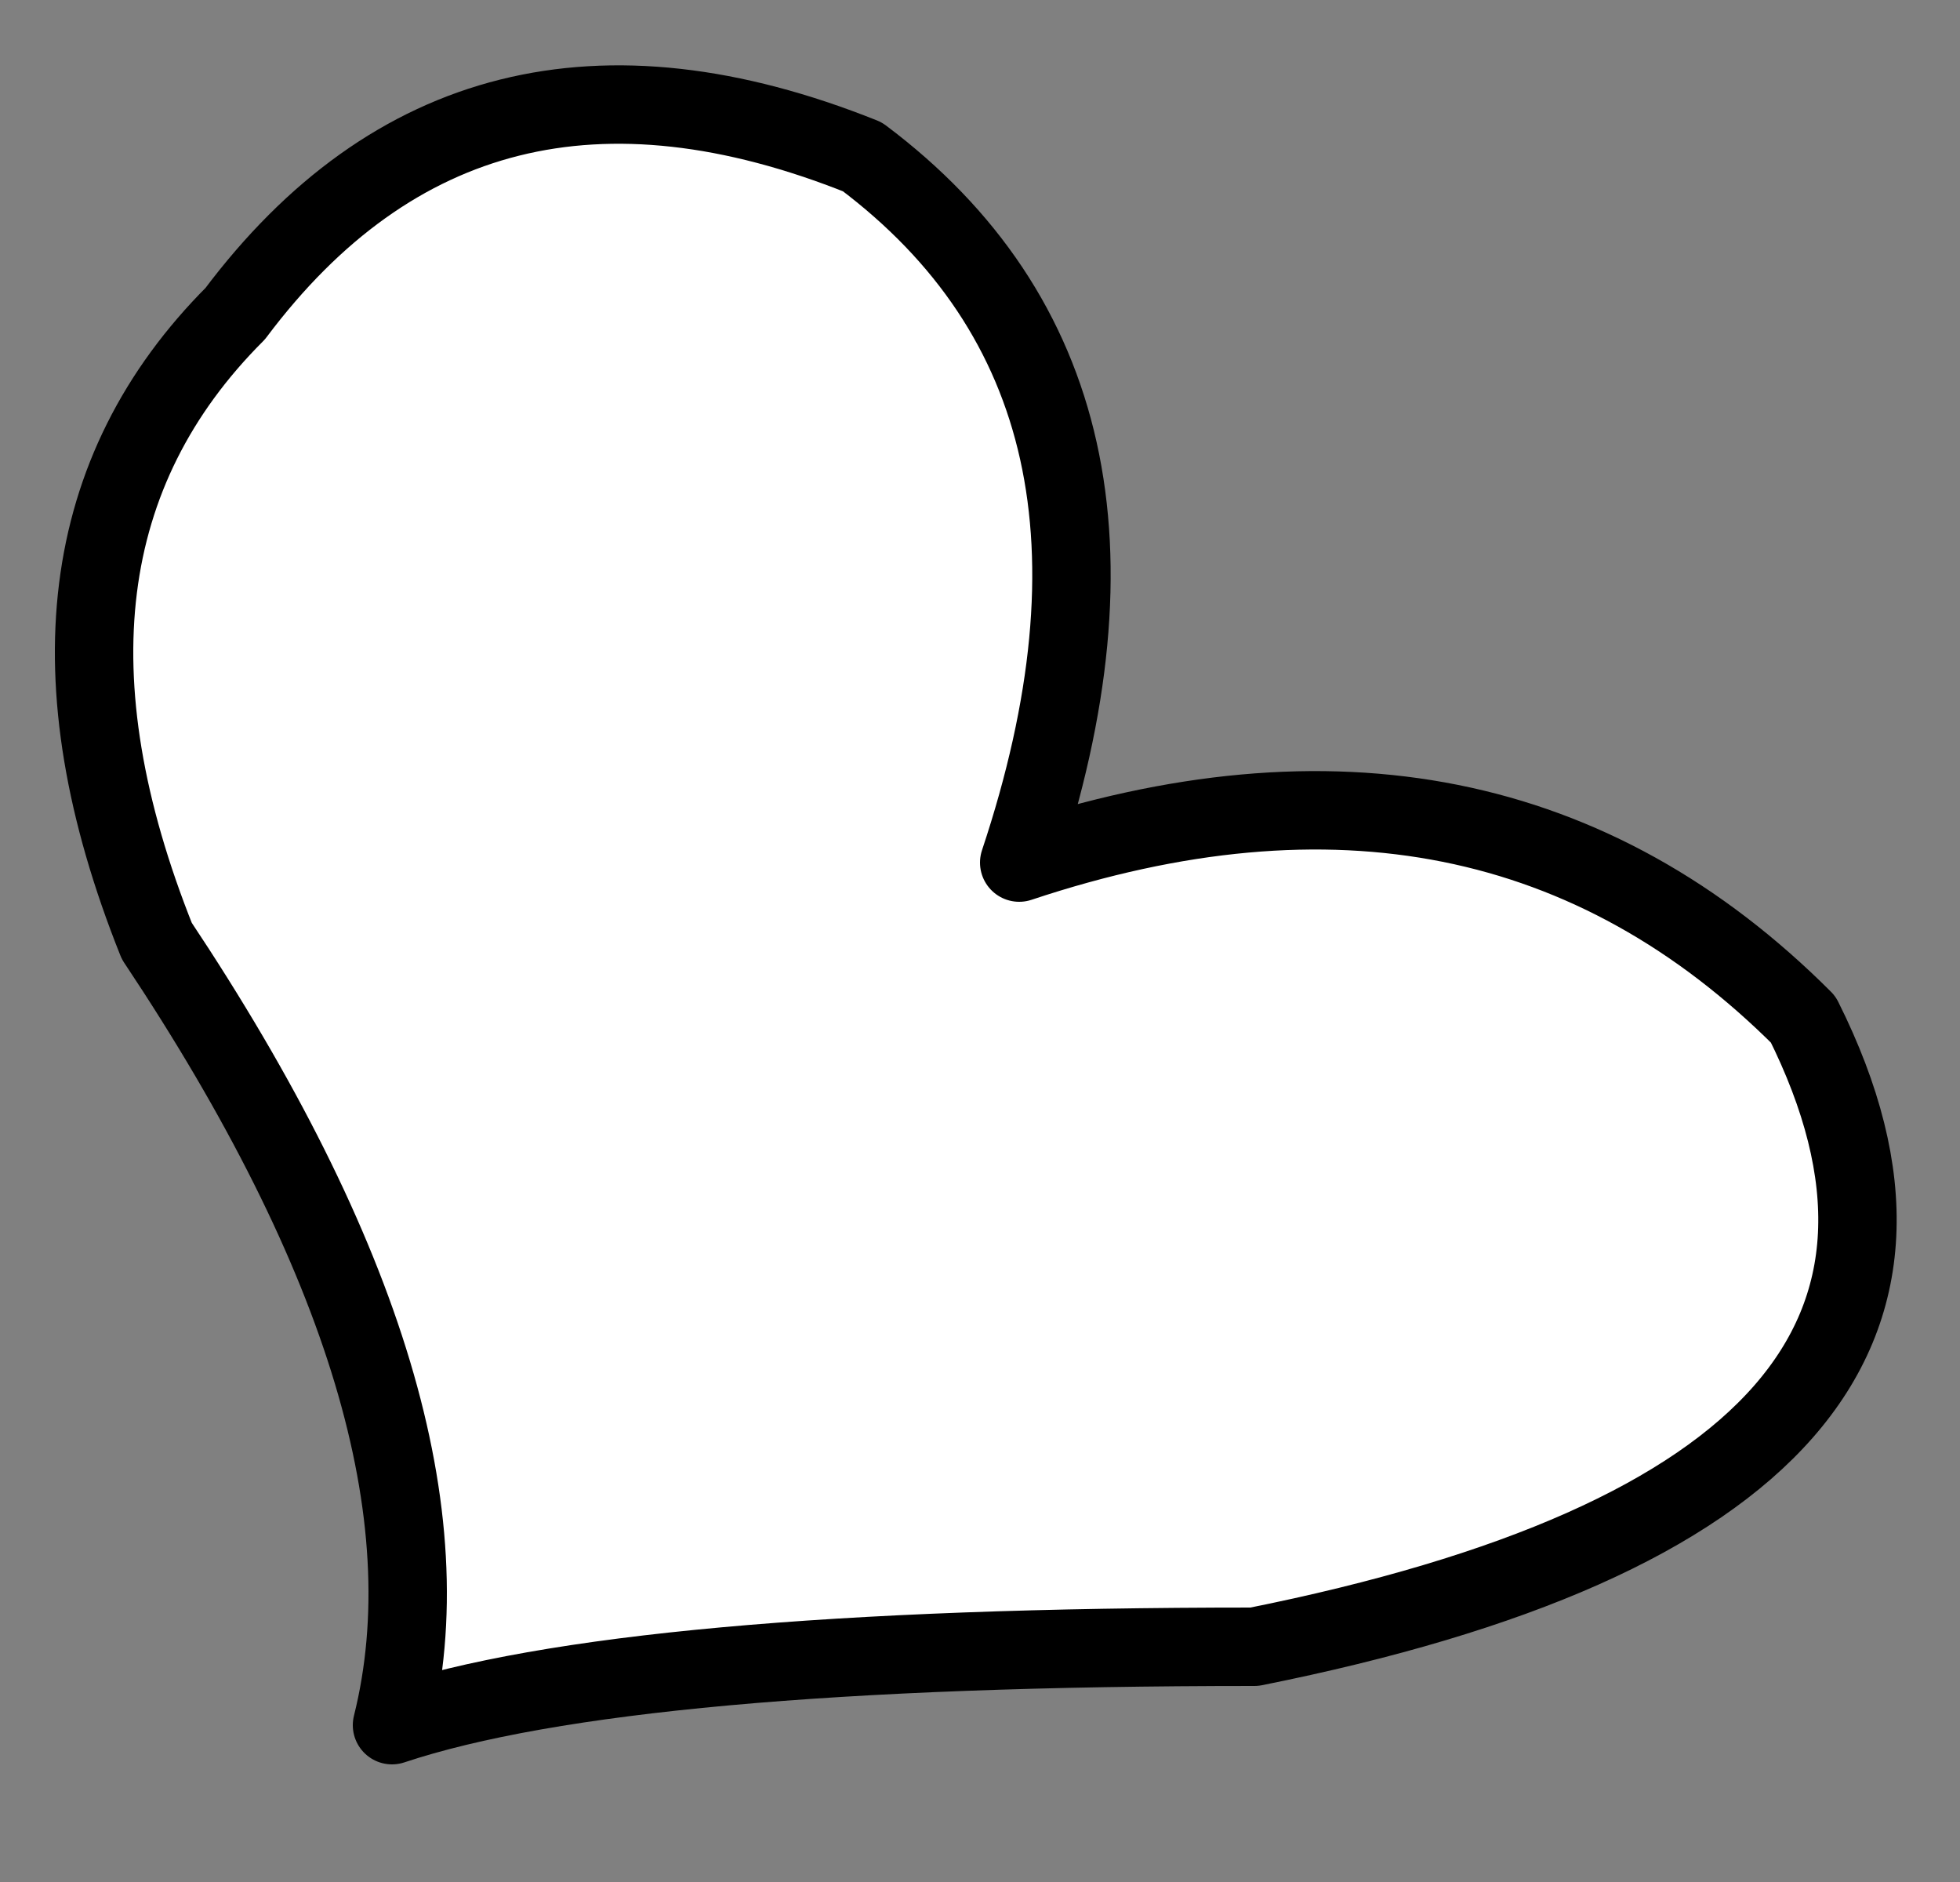<?xml version="1.0" encoding="UTF-8" standalone="no"?>
<svg xmlns:xlink="http://www.w3.org/1999/xlink" height="1.2px" width="1.25px" xmlns="http://www.w3.org/2000/svg">
  <rect width="100%" height="100%" fill="#808080" stroke="none"/>
  <g transform="matrix(1.0, 0.0, 0.0, 1.0, 0.05, 0.05)">
    <path d="M0.6 0.5 Q0.9 0.4 1.1 0.6 1.25 0.9 0.75 1.0 0.35 1.0 0.2 1.05 0.25 0.85 0.05 0.55 -0.05 0.3 0.1 0.15 0.25 -0.05 0.5 0.05 0.7 0.2 0.6 0.5" fill="#ffffff" fill-rule="evenodd" stroke="none"/>
    <path d="M0.6 0.5 Q0.7 0.2 0.5 0.05 0.25 -0.05 0.1 0.15 -0.05 0.3 0.05 0.55 0.25 0.85 0.2 1.05 0.35 1.0 0.75 1.0 1.25 0.9 1.1 0.6 0.9 0.4 0.6 0.5 Z" fill="none" stroke="#000000" stroke-linecap="round" stroke-linejoin="round" stroke-width="0.05"/>
  </g>
</svg>
